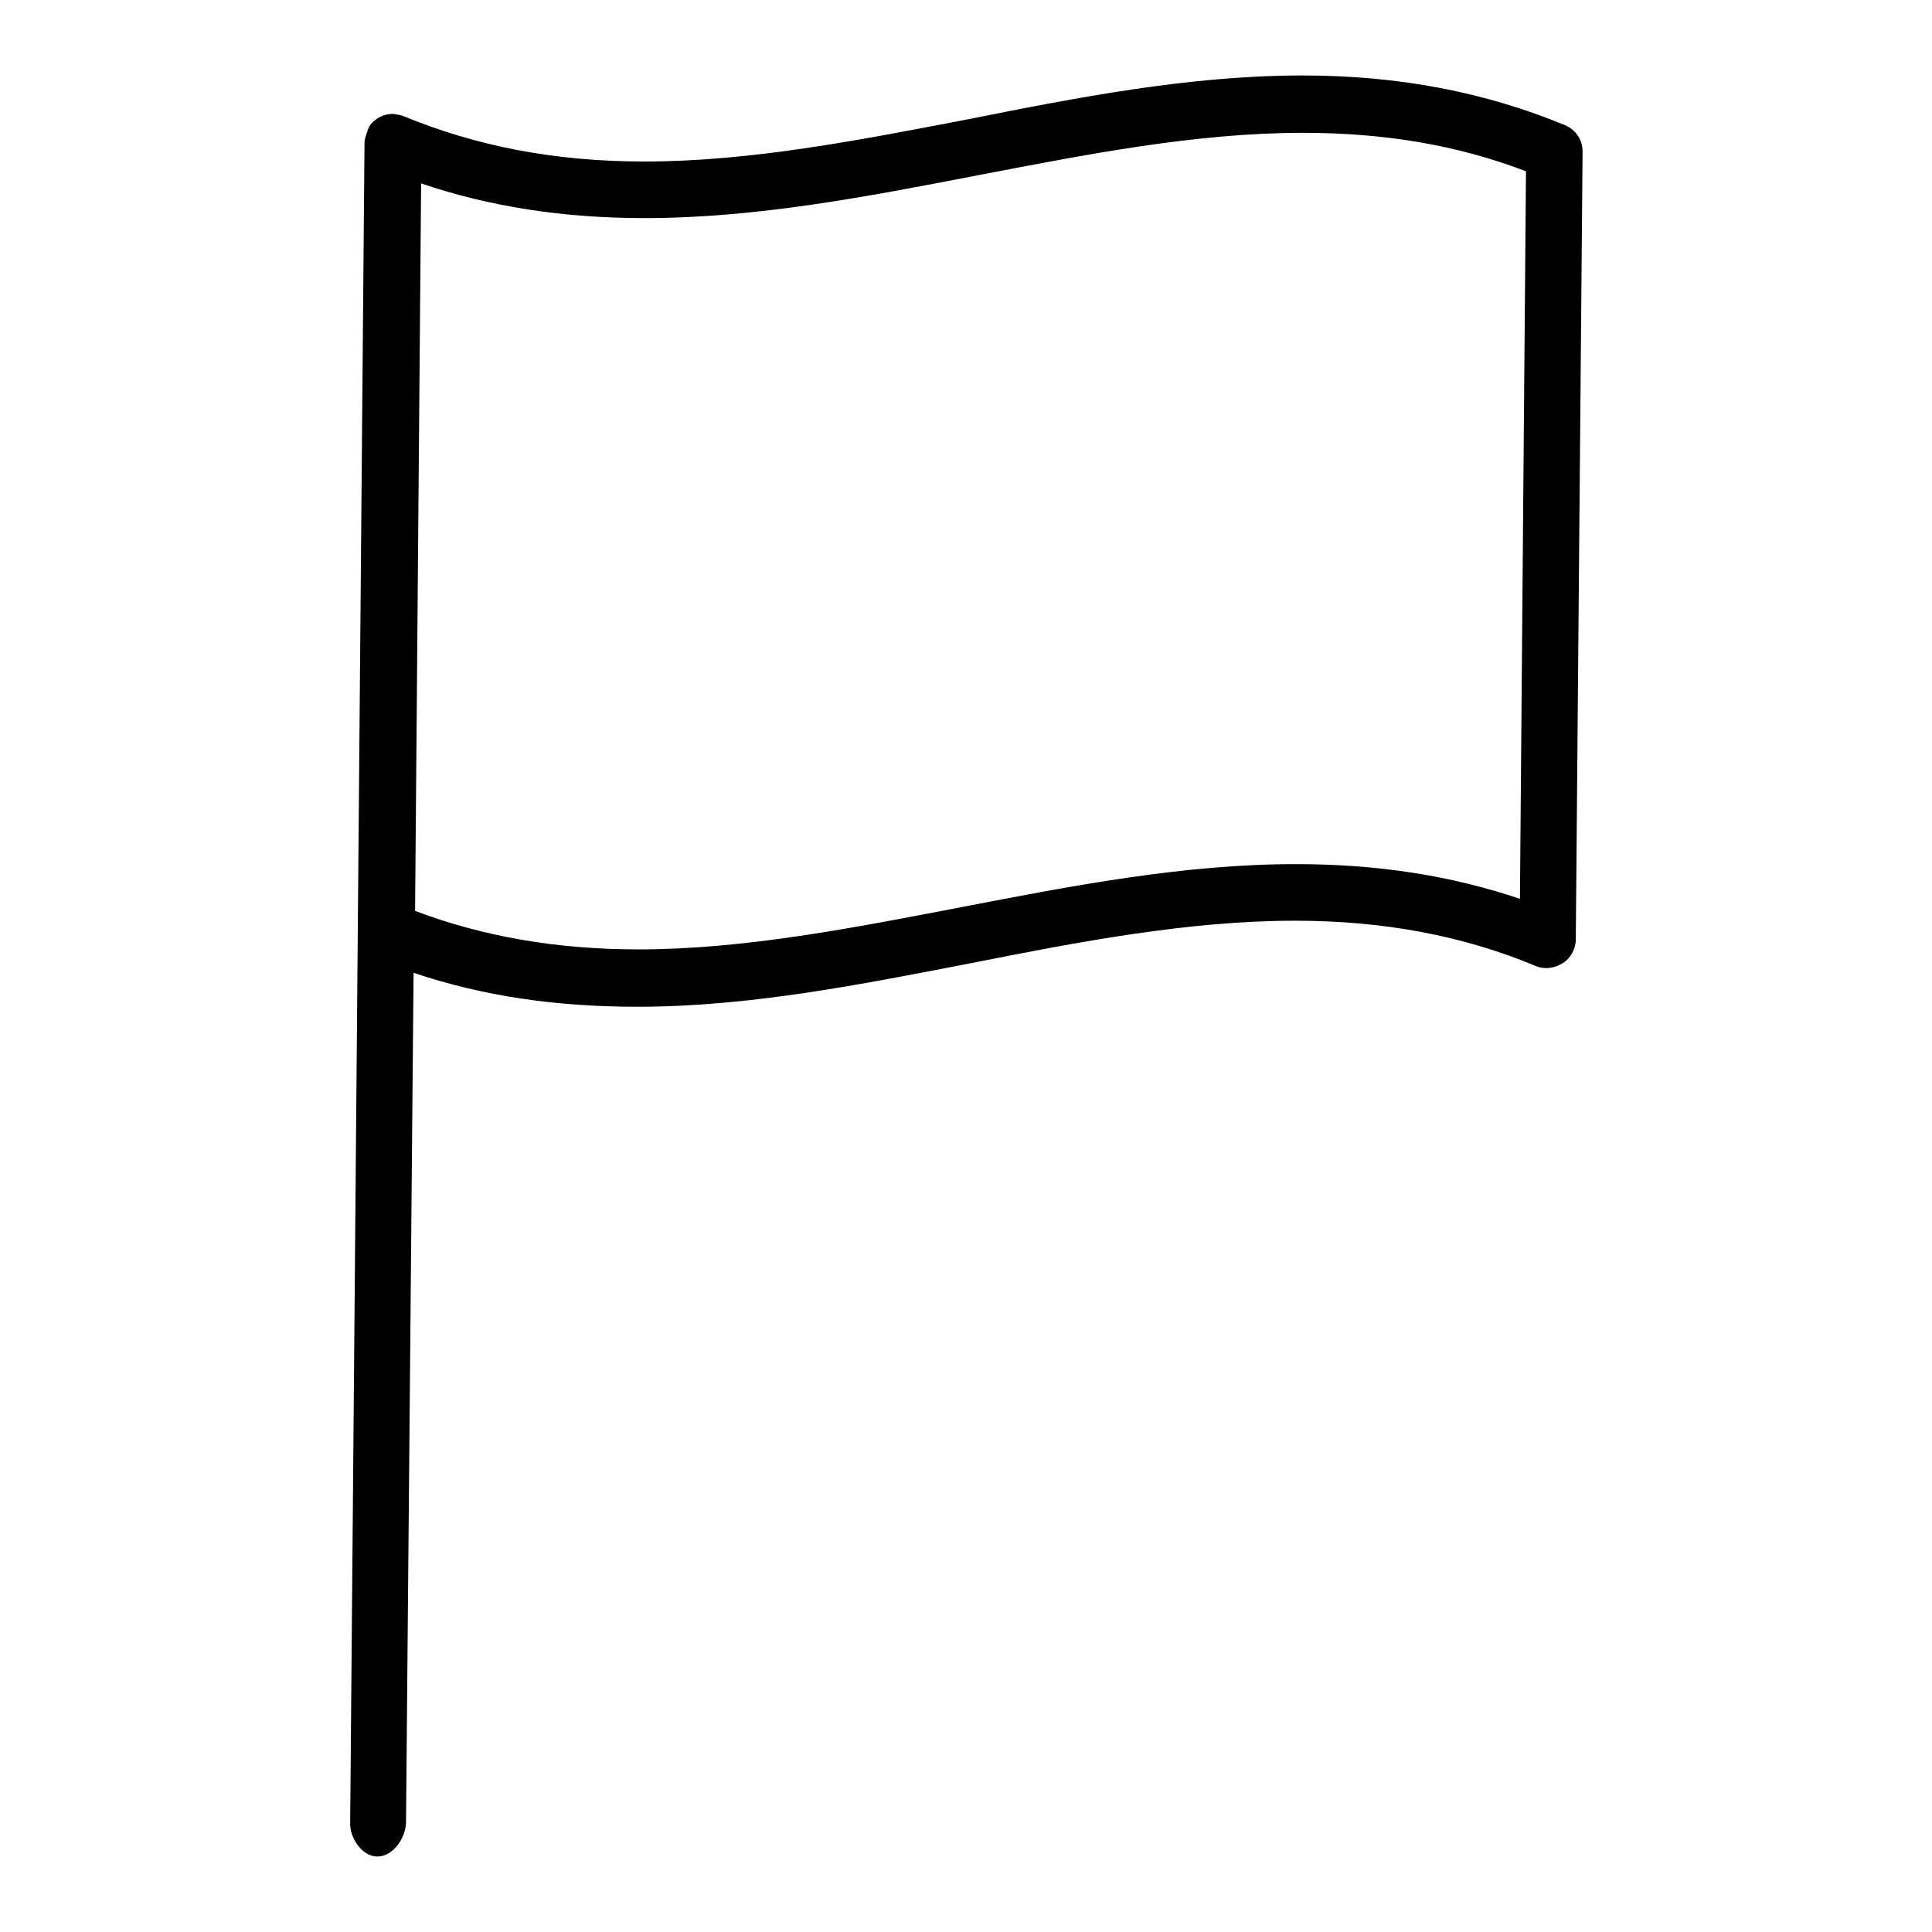 <?xml version="1.0" encoding="utf-8"?>
<!-- Svg Vector Icons : http://www.onlinewebfonts.com/icon -->
<!DOCTYPE svg PUBLIC "-//W3C//DTD SVG 1.1//EN" "http://www.w3.org/Graphics/SVG/1.1/DTD/svg11.dtd">
<svg version="1.1" xmlns="http://www.w3.org/2000/svg" xmlns:xlink="http://www.w3.org/1999/xlink" x="0px" y="0px" viewBox="0 0 256 256" enable-background="new 0 0 256 256" xml:space="preserve">
<g><g><path fill="#000000" d="M50,246L50,246c2.1,0,3.8-2.5,3.8-4.6l1-112.5c9.2,3.1,18.9,4.5,29.7,4.5c14.9,0,29.8-3,44.3-5.8c14.1-2.8,28.7-5.6,42.8-5.6c11.8,0,22.3,2,31.9,6c1.2,0.5,2.5,0.3,3.6-0.4c1-0.6,1.7-1.9,1.7-3.1l0.9-104.4c0-1.6-0.9-2.9-2.3-3.5c-10.6-4.4-22.1-6.6-34.8-6.6c-14.9,0-29.8,2.9-44.3,5.8c-14.1,2.7-28.7,5.6-42.9,5.6c-11.8,0-22.2-2-31.9-6c-0.5-0.2-0.9-0.2-1.3-0.3c0,0-0.1,0-0.1,0s0,0-0.1,0c-0.7,0-1.4,0.2-2,0.6c-0.6,0.4-1.1,0.9-1.3,1.6c0,0.1,0,0.2-0.1,0.3c-0.1,0.4-0.3,0.8-0.3,1.3c0,0,0,0,0,0l-1.9,222.6C46.3,243.4,47.9,246,50,246z M129.7,23.2c14.1-2.7,28.7-5.6,42.9-5.6c10.8,0,20.5,1.6,29.6,5.1l-0.8,96.4c-9.2-3.1-18.9-4.6-29.7-4.6c-14.9,0-29.8,2.9-44.3,5.7c-14.1,2.7-28.7,5.6-42.8,5.6c-10.8,0-20.6-1.7-29.6-5.1l0.8-96.4c9.1,3.1,18.9,4.6,29.6,4.6C100.3,28.9,115.2,26,129.7,23.2z"/></g></g>
</svg>